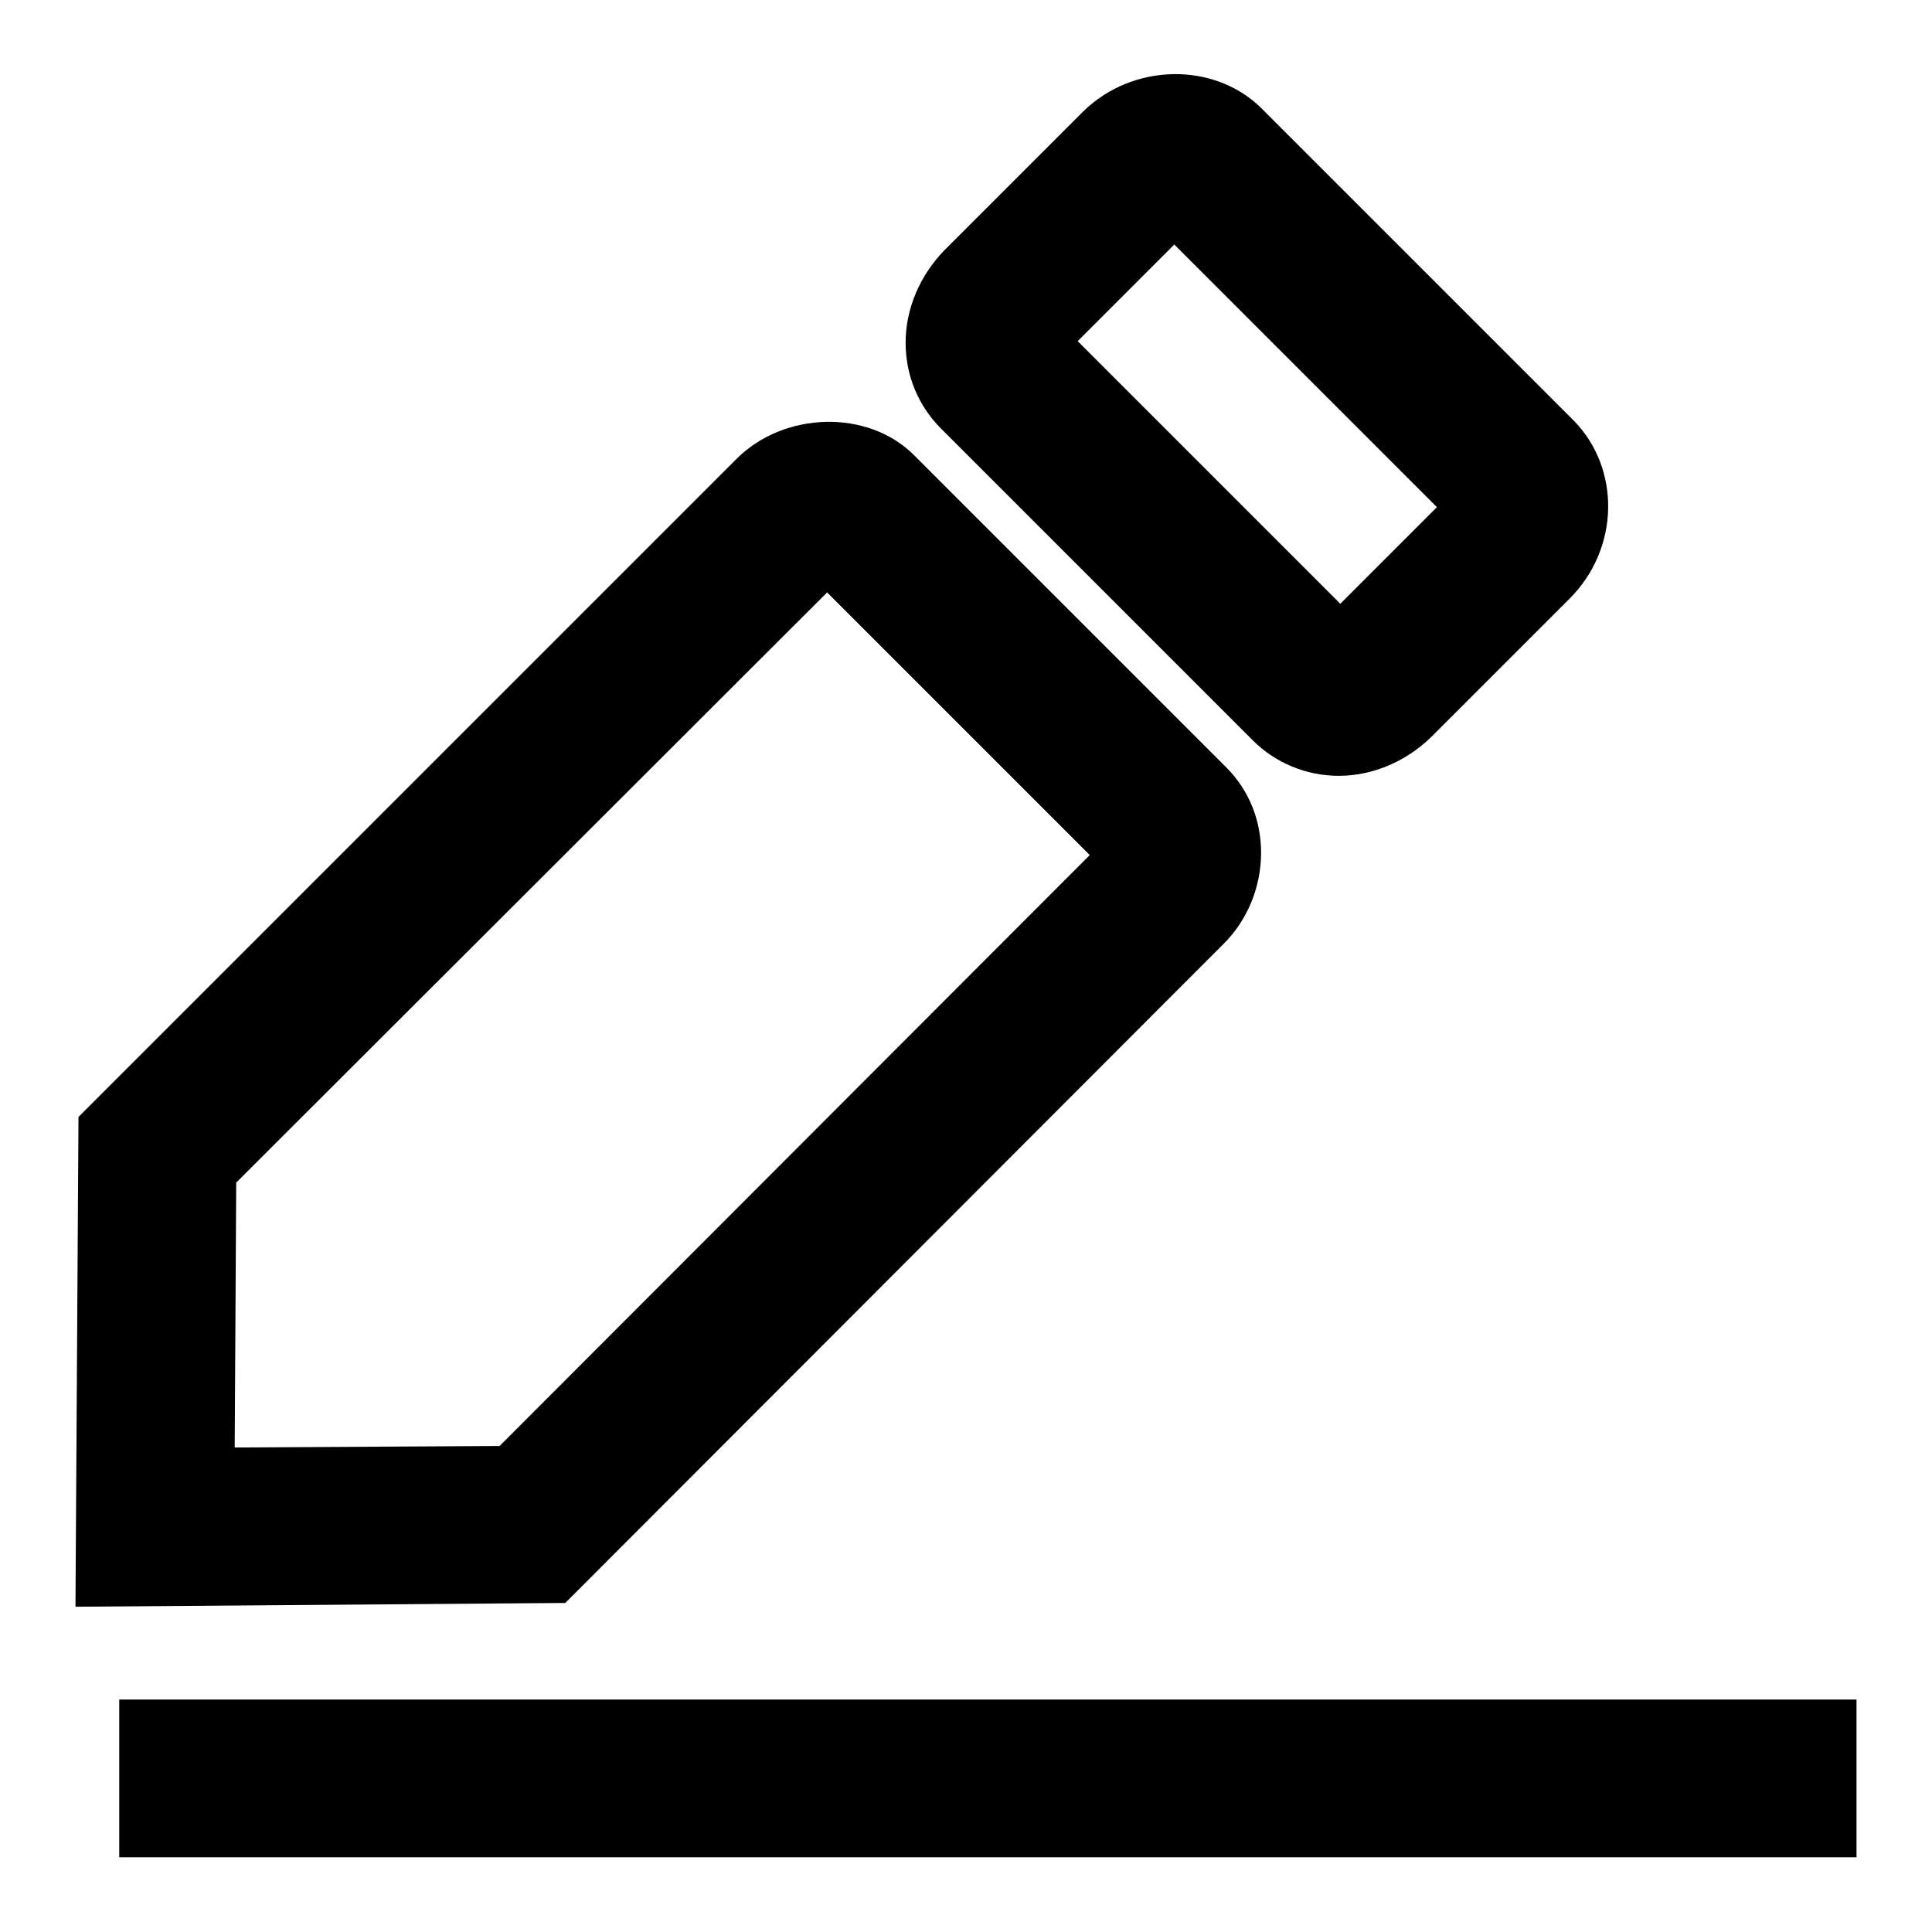 <?xml version="1.0" encoding="utf-8"?>
<!-- Svg Vector Icons : http://www.onlinewebfonts.com/icon -->
<!DOCTYPE svg PUBLIC "-//W3C//DTD SVG 1.1//EN" "http://www.w3.org/Graphics/SVG/1.1/DTD/svg11.dtd">
<svg version="1.1" xmlns="http://www.w3.org/2000/svg" xmlns:xlink="http://www.w3.org/1999/xlink" x="0px" y="0px" viewBox="0 0 256 256" enable-background="new 0 0 256 256" xml:space="preserve">
<g><g><path fill="#000000" d="M177.4,102.8c-4.3,0-8.4-1.7-11.4-4.7l-41.3-41.3c-3-3-4.7-7-4.7-11.4c0-4.5,1.9-8.9,5.1-12.2l18.4-18.4c6.6-6.5,17.4-6.6,23.6-0.5l41.4,41.4c6.3,6.4,6.1,17-0.5,23.6l-18.4,18.4C186.3,100.9,181.9,102.8,177.4,102.8z M142.8,45.2l34.8,34.8l12.8-12.8l-34.8-34.8L142.8,45.2z"/><path fill="#000000" d="M10,212.9l0.4-64.9l87.2-87.2c6.3-6.3,17.4-6.6,23.5-0.5l41.4,41.4c3,3,4.6,7,4.6,11.3c0,4.5-1.8,9-5.1,12.2l-87.1,87.2L10,212.9z M31.3,156.7l-0.2,35.1l35.1-0.2l78.2-78.3l-34.8-34.8L31.3,156.7z"/><path fill="#000000" d="M15.8,225.2H246v20.9H15.8V225.2z"/></g></g>
</svg>